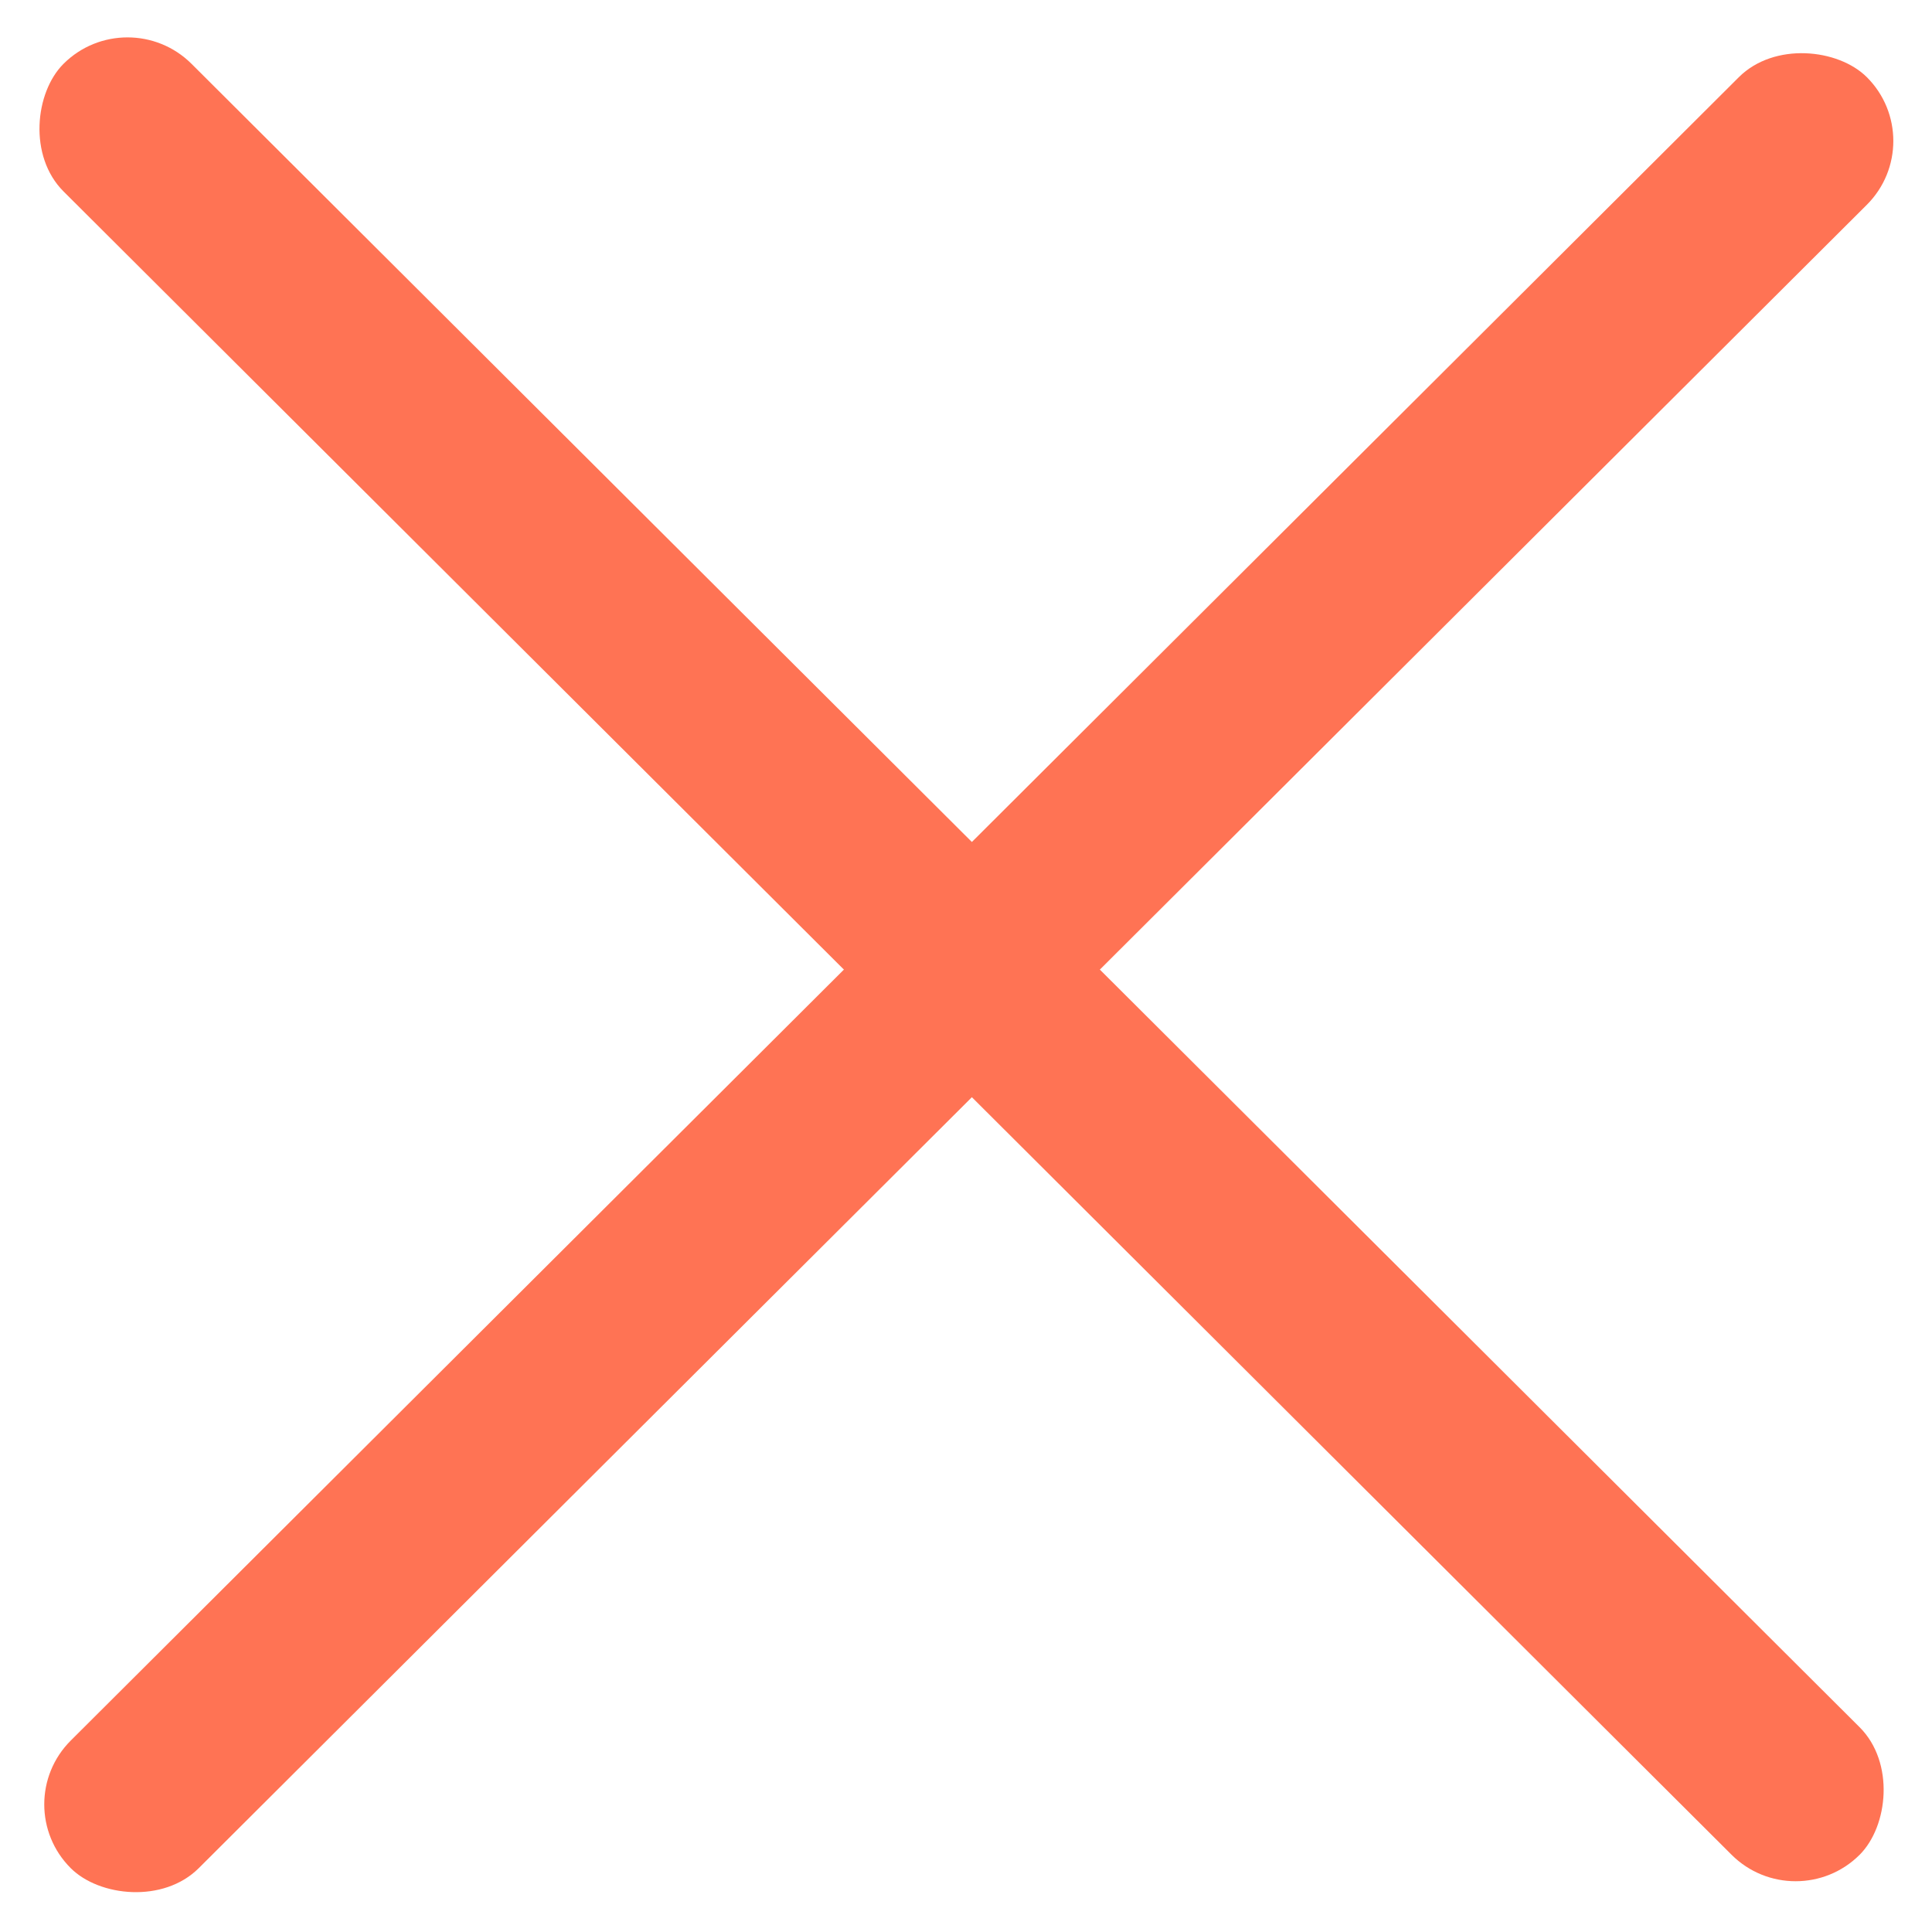 <svg width="16" height="16" viewBox="0 0 16 16" fill="none" xmlns="http://www.w3.org/2000/svg">
<g id="Group 1707481613">
<rect id="Rectangle 33093" width="21.009" height="1.497" rx="0.749" transform="matrix(0.708 -0.706 0.708 0.706 0.056 14.943)" fill="#FF7354"/>
<rect id="Rectangle 33094" width="21.009" height="1.497" rx="0.749" transform="matrix(0.708 0.706 -0.708 0.706 1.056 0)" fill="#FF7354"/>
</g>
</svg>
